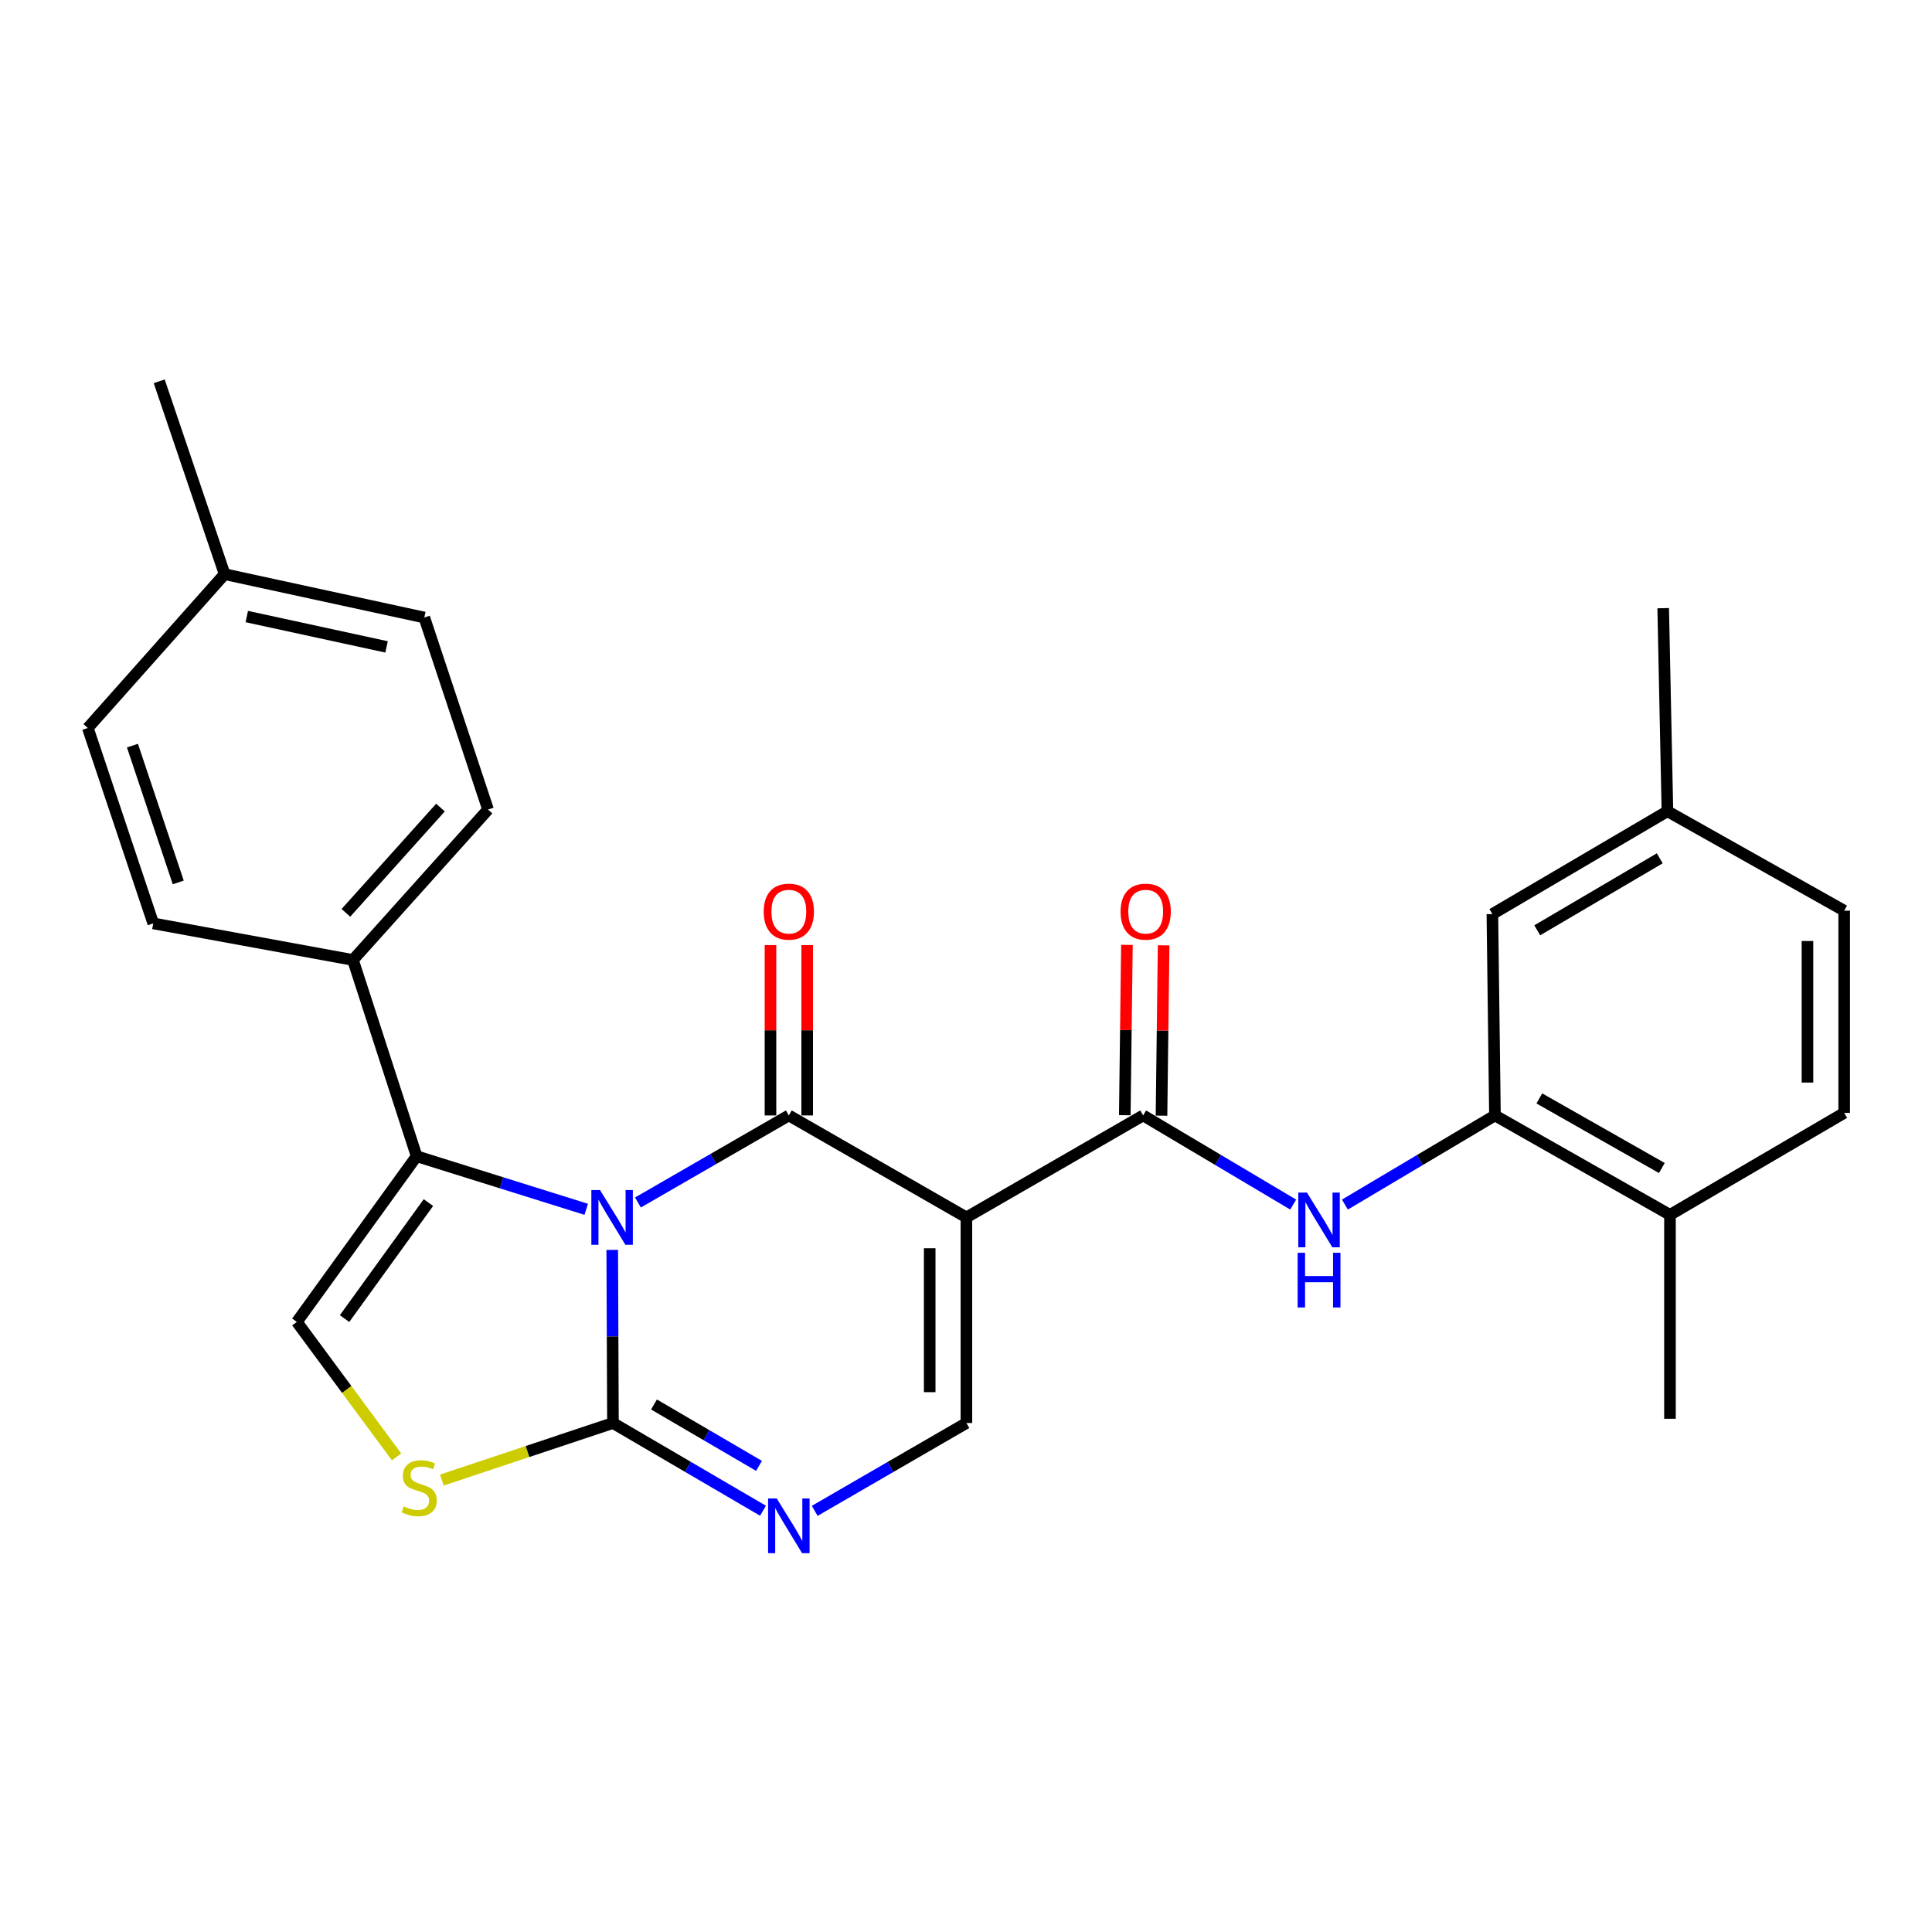 <?xml version='1.0' encoding='iso-8859-1'?>
<svg version='1.1' baseProfile='full'
              xmlns='http://www.w3.org/2000/svg'
                      xmlns:rdkit='http://www.rdkit.org/xml'
                      xmlns:xlink='http://www.w3.org/1999/xlink'
                  xml:space='preserve'
width='1000px' height='1000px' viewBox='0 0 1000 1000'>
<!-- END OF HEADER -->
<rect style='opacity:1.0;fill:#FFFFFF;stroke:none' width='1000' height='1000' x='0' y='0'> </rect>
<path class='bond-0' d='M 330.2,622.403 L 369.25,599.875' style='fill:none;fill-rule:evenodd;stroke:#0000FF;stroke-width:6px;stroke-linecap:butt;stroke-linejoin:miter;stroke-opacity:1' />
<path class='bond-0' d='M 369.25,599.875 L 408.299,577.347' style='fill:none;fill-rule:evenodd;stroke:#000000;stroke-width:6px;stroke-linecap:butt;stroke-linejoin:miter;stroke-opacity:1' />
<path class='bond-2' d='M 316.89,646.943 L 317.077,691.747' style='fill:none;fill-rule:evenodd;stroke:#0000FF;stroke-width:6px;stroke-linecap:butt;stroke-linejoin:miter;stroke-opacity:1' />
<path class='bond-2' d='M 317.077,691.747 L 317.263,736.551' style='fill:none;fill-rule:evenodd;stroke:#000000;stroke-width:6px;stroke-linecap:butt;stroke-linejoin:miter;stroke-opacity:1' />
<path class='bond-3' d='M 303.43,625.932 L 259.539,612.197' style='fill:none;fill-rule:evenodd;stroke:#0000FF;stroke-width:6px;stroke-linecap:butt;stroke-linejoin:miter;stroke-opacity:1' />
<path class='bond-3' d='M 259.539,612.197 L 215.649,598.461' style='fill:none;fill-rule:evenodd;stroke:#000000;stroke-width:6px;stroke-linecap:butt;stroke-linejoin:miter;stroke-opacity:1' />
<path class='bond-1' d='M 408.299,577.347 L 500.211,630.123' style='fill:none;fill-rule:evenodd;stroke:#000000;stroke-width:6px;stroke-linecap:butt;stroke-linejoin:miter;stroke-opacity:1' />
<path class='bond-12' d='M 417.801,577.347 L 417.801,533.265' style='fill:none;fill-rule:evenodd;stroke:#000000;stroke-width:6px;stroke-linecap:butt;stroke-linejoin:miter;stroke-opacity:1' />
<path class='bond-12' d='M 417.801,533.265 L 417.801,489.183' style='fill:none;fill-rule:evenodd;stroke:#FF0000;stroke-width:6px;stroke-linecap:butt;stroke-linejoin:miter;stroke-opacity:1' />
<path class='bond-12' d='M 398.798,577.347 L 398.798,533.265' style='fill:none;fill-rule:evenodd;stroke:#000000;stroke-width:6px;stroke-linecap:butt;stroke-linejoin:miter;stroke-opacity:1' />
<path class='bond-12' d='M 398.798,533.265 L 398.798,489.183' style='fill:none;fill-rule:evenodd;stroke:#FF0000;stroke-width:6px;stroke-linecap:butt;stroke-linejoin:miter;stroke-opacity:1' />
<path class='bond-4' d='M 500.211,630.123 L 591.69,577.347' style='fill:none;fill-rule:evenodd;stroke:#000000;stroke-width:6px;stroke-linecap:butt;stroke-linejoin:miter;stroke-opacity:1' />
<path class='bond-28' d='M 500.211,630.123 L 500.211,736.551' style='fill:none;fill-rule:evenodd;stroke:#000000;stroke-width:6px;stroke-linecap:butt;stroke-linejoin:miter;stroke-opacity:1' />
<path class='bond-28' d='M 481.208,646.087 L 481.208,720.587' style='fill:none;fill-rule:evenodd;stroke:#000000;stroke-width:6px;stroke-linecap:butt;stroke-linejoin:miter;stroke-opacity:1' />
<path class='bond-5' d='M 317.263,736.551 L 356.093,759.251' style='fill:none;fill-rule:evenodd;stroke:#000000;stroke-width:6px;stroke-linecap:butt;stroke-linejoin:miter;stroke-opacity:1' />
<path class='bond-5' d='M 356.093,759.251 L 394.923,781.951' style='fill:none;fill-rule:evenodd;stroke:#0000FF;stroke-width:6px;stroke-linecap:butt;stroke-linejoin:miter;stroke-opacity:1' />
<path class='bond-5' d='M 338.503,726.955 L 365.684,742.845' style='fill:none;fill-rule:evenodd;stroke:#000000;stroke-width:6px;stroke-linecap:butt;stroke-linejoin:miter;stroke-opacity:1' />
<path class='bond-5' d='M 365.684,742.845 L 392.865,758.735' style='fill:none;fill-rule:evenodd;stroke:#0000FF;stroke-width:6px;stroke-linecap:butt;stroke-linejoin:miter;stroke-opacity:1' />
<path class='bond-7' d='M 317.263,736.551 L 272.988,751.314' style='fill:none;fill-rule:evenodd;stroke:#000000;stroke-width:6px;stroke-linecap:butt;stroke-linejoin:miter;stroke-opacity:1' />
<path class='bond-7' d='M 272.988,751.314 L 228.712,766.077' style='fill:none;fill-rule:evenodd;stroke:#CCCC00;stroke-width:6px;stroke-linecap:butt;stroke-linejoin:miter;stroke-opacity:1' />
<path class='bond-8' d='M 215.649,598.461 L 153.646,684.229' style='fill:none;fill-rule:evenodd;stroke:#000000;stroke-width:6px;stroke-linecap:butt;stroke-linejoin:miter;stroke-opacity:1' />
<path class='bond-8' d='M 221.749,622.46 L 178.347,682.497' style='fill:none;fill-rule:evenodd;stroke:#000000;stroke-width:6px;stroke-linecap:butt;stroke-linejoin:miter;stroke-opacity:1' />
<path class='bond-11' d='M 215.649,598.461 L 182.689,496.868' style='fill:none;fill-rule:evenodd;stroke:#000000;stroke-width:6px;stroke-linecap:butt;stroke-linejoin:miter;stroke-opacity:1' />
<path class='bond-9' d='M 591.69,577.347 L 630.52,600.417' style='fill:none;fill-rule:evenodd;stroke:#000000;stroke-width:6px;stroke-linecap:butt;stroke-linejoin:miter;stroke-opacity:1' />
<path class='bond-9' d='M 630.52,600.417 L 669.349,623.488' style='fill:none;fill-rule:evenodd;stroke:#0000FF;stroke-width:6px;stroke-linecap:butt;stroke-linejoin:miter;stroke-opacity:1' />
<path class='bond-13' d='M 601.191,577.465 L 601.742,533.384' style='fill:none;fill-rule:evenodd;stroke:#000000;stroke-width:6px;stroke-linecap:butt;stroke-linejoin:miter;stroke-opacity:1' />
<path class='bond-13' d='M 601.742,533.384 L 602.293,489.302' style='fill:none;fill-rule:evenodd;stroke:#FF0000;stroke-width:6px;stroke-linecap:butt;stroke-linejoin:miter;stroke-opacity:1' />
<path class='bond-13' d='M 582.189,577.228 L 582.741,533.146' style='fill:none;fill-rule:evenodd;stroke:#000000;stroke-width:6px;stroke-linecap:butt;stroke-linejoin:miter;stroke-opacity:1' />
<path class='bond-13' d='M 582.741,533.146 L 583.292,489.064' style='fill:none;fill-rule:evenodd;stroke:#FF0000;stroke-width:6px;stroke-linecap:butt;stroke-linejoin:miter;stroke-opacity:1' />
<path class='bond-6' d='M 421.694,782.014 L 460.953,759.283' style='fill:none;fill-rule:evenodd;stroke:#0000FF;stroke-width:6px;stroke-linecap:butt;stroke-linejoin:miter;stroke-opacity:1' />
<path class='bond-6' d='M 460.953,759.283 L 500.211,736.551' style='fill:none;fill-rule:evenodd;stroke:#000000;stroke-width:6px;stroke-linecap:butt;stroke-linejoin:miter;stroke-opacity:1' />
<path class='bond-27' d='M 205.245,754.085 L 179.445,719.157' style='fill:none;fill-rule:evenodd;stroke:#CCCC00;stroke-width:6px;stroke-linecap:butt;stroke-linejoin:miter;stroke-opacity:1' />
<path class='bond-27' d='M 179.445,719.157 L 153.646,684.229' style='fill:none;fill-rule:evenodd;stroke:#000000;stroke-width:6px;stroke-linecap:butt;stroke-linejoin:miter;stroke-opacity:1' />
<path class='bond-10' d='M 696.124,623.488 L 734.954,600.417' style='fill:none;fill-rule:evenodd;stroke:#0000FF;stroke-width:6px;stroke-linecap:butt;stroke-linejoin:miter;stroke-opacity:1' />
<path class='bond-10' d='M 734.954,600.417 L 773.783,577.347' style='fill:none;fill-rule:evenodd;stroke:#000000;stroke-width:6px;stroke-linecap:butt;stroke-linejoin:miter;stroke-opacity:1' />
<path class='bond-14' d='M 773.783,577.347 L 864.375,628.803' style='fill:none;fill-rule:evenodd;stroke:#000000;stroke-width:6px;stroke-linecap:butt;stroke-linejoin:miter;stroke-opacity:1' />
<path class='bond-14' d='M 796.757,568.541 L 860.172,604.561' style='fill:none;fill-rule:evenodd;stroke:#000000;stroke-width:6px;stroke-linecap:butt;stroke-linejoin:miter;stroke-opacity:1' />
<path class='bond-15' d='M 773.783,577.347 L 772.453,473.125' style='fill:none;fill-rule:evenodd;stroke:#000000;stroke-width:6px;stroke-linecap:butt;stroke-linejoin:miter;stroke-opacity:1' />
<path class='bond-16' d='M 182.689,496.868 L 252.61,419.018' style='fill:none;fill-rule:evenodd;stroke:#000000;stroke-width:6px;stroke-linecap:butt;stroke-linejoin:miter;stroke-opacity:1' />
<path class='bond-16' d='M 179.039,472.493 L 227.984,417.998' style='fill:none;fill-rule:evenodd;stroke:#000000;stroke-width:6px;stroke-linecap:butt;stroke-linejoin:miter;stroke-opacity:1' />
<path class='bond-17' d='M 182.689,496.868 L 79.322,477.949' style='fill:none;fill-rule:evenodd;stroke:#000000;stroke-width:6px;stroke-linecap:butt;stroke-linejoin:miter;stroke-opacity:1' />
<path class='bond-18' d='M 864.375,628.803 L 954.545,576.037' style='fill:none;fill-rule:evenodd;stroke:#000000;stroke-width:6px;stroke-linecap:butt;stroke-linejoin:miter;stroke-opacity:1' />
<path class='bond-24' d='M 864.375,628.803 L 864.375,734.355' style='fill:none;fill-rule:evenodd;stroke:#000000;stroke-width:6px;stroke-linecap:butt;stroke-linejoin:miter;stroke-opacity:1' />
<path class='bond-19' d='M 772.453,473.125 L 863.056,419.895' style='fill:none;fill-rule:evenodd;stroke:#000000;stroke-width:6px;stroke-linecap:butt;stroke-linejoin:miter;stroke-opacity:1' />
<path class='bond-19' d='M 795.669,481.525 L 859.091,444.264' style='fill:none;fill-rule:evenodd;stroke:#000000;stroke-width:6px;stroke-linecap:butt;stroke-linejoin:miter;stroke-opacity:1' />
<path class='bond-21' d='M 252.61,419.018 L 219.619,319.632' style='fill:none;fill-rule:evenodd;stroke:#000000;stroke-width:6px;stroke-linecap:butt;stroke-linejoin:miter;stroke-opacity:1' />
<path class='bond-22' d='M 79.322,477.949 L 45.455,376.8' style='fill:none;fill-rule:evenodd;stroke:#000000;stroke-width:6px;stroke-linecap:butt;stroke-linejoin:miter;stroke-opacity:1' />
<path class='bond-22' d='M 92.262,456.743 L 68.555,385.939' style='fill:none;fill-rule:evenodd;stroke:#000000;stroke-width:6px;stroke-linecap:butt;stroke-linejoin:miter;stroke-opacity:1' />
<path class='bond-30' d='M 954.545,576.037 L 954.545,471.362' style='fill:none;fill-rule:evenodd;stroke:#000000;stroke-width:6px;stroke-linecap:butt;stroke-linejoin:miter;stroke-opacity:1' />
<path class='bond-30' d='M 935.542,560.336 L 935.542,487.063' style='fill:none;fill-rule:evenodd;stroke:#000000;stroke-width:6px;stroke-linecap:butt;stroke-linejoin:miter;stroke-opacity:1' />
<path class='bond-20' d='M 863.056,419.895 L 954.545,471.362' style='fill:none;fill-rule:evenodd;stroke:#000000;stroke-width:6px;stroke-linecap:butt;stroke-linejoin:miter;stroke-opacity:1' />
<path class='bond-25' d='M 863.056,419.895 L 860.87,314.786' style='fill:none;fill-rule:evenodd;stroke:#000000;stroke-width:6px;stroke-linecap:butt;stroke-linejoin:miter;stroke-opacity:1' />
<path class='bond-29' d='M 219.619,319.632 L 116.262,297.187' style='fill:none;fill-rule:evenodd;stroke:#000000;stroke-width:6px;stroke-linecap:butt;stroke-linejoin:miter;stroke-opacity:1' />
<path class='bond-29' d='M 200.083,334.835 L 127.733,319.124' style='fill:none;fill-rule:evenodd;stroke:#000000;stroke-width:6px;stroke-linecap:butt;stroke-linejoin:miter;stroke-opacity:1' />
<path class='bond-23' d='M 45.455,376.8 L 116.262,297.187' style='fill:none;fill-rule:evenodd;stroke:#000000;stroke-width:6px;stroke-linecap:butt;stroke-linejoin:miter;stroke-opacity:1' />
<path class='bond-26' d='M 116.262,297.187 L 82.405,197.357' style='fill:none;fill-rule:evenodd;stroke:#000000;stroke-width:6px;stroke-linecap:butt;stroke-linejoin:miter;stroke-opacity:1' />
<path  class='atom-0' d='M 310.56 615.963
L 319.84 630.963
Q 320.76 632.443, 322.24 635.123
Q 323.72 637.803, 323.8 637.963
L 323.8 615.963
L 327.56 615.963
L 327.56 644.283
L 323.68 644.283
L 313.72 627.883
Q 312.56 625.963, 311.32 623.763
Q 310.12 621.563, 309.76 620.883
L 309.76 644.283
L 306.08 644.283
L 306.08 615.963
L 310.56 615.963
' fill='#0000FF'/>
<path  class='atom-6' d='M 402.039 775.61
L 411.319 790.61
Q 412.239 792.09, 413.719 794.77
Q 415.199 797.45, 415.279 797.61
L 415.279 775.61
L 419.039 775.61
L 419.039 803.93
L 415.159 803.93
L 405.199 787.53
Q 404.039 785.61, 402.799 783.41
Q 401.599 781.21, 401.239 780.53
L 401.239 803.93
L 397.559 803.93
L 397.559 775.61
L 402.039 775.61
' fill='#0000FF'/>
<path  class='atom-8' d='M 208.99 779.706
Q 209.31 779.826, 210.63 780.386
Q 211.95 780.946, 213.39 781.306
Q 214.87 781.626, 216.31 781.626
Q 218.99 781.626, 220.55 780.346
Q 222.11 779.026, 222.11 776.746
Q 222.11 775.186, 221.31 774.226
Q 220.55 773.266, 219.35 772.746
Q 218.15 772.226, 216.15 771.626
Q 213.63 770.866, 212.11 770.146
Q 210.63 769.426, 209.55 767.906
Q 208.51 766.386, 208.51 763.826
Q 208.51 760.266, 210.91 758.066
Q 213.35 755.866, 218.15 755.866
Q 221.43 755.866, 225.15 757.426
L 224.23 760.506
Q 220.83 759.106, 218.27 759.106
Q 215.51 759.106, 213.99 760.266
Q 212.47 761.386, 212.51 763.346
Q 212.51 764.866, 213.27 765.786
Q 214.07 766.706, 215.19 767.226
Q 216.35 767.746, 218.27 768.346
Q 220.83 769.146, 222.35 769.946
Q 223.87 770.746, 224.95 772.386
Q 226.07 773.986, 226.07 776.746
Q 226.07 780.666, 223.43 782.786
Q 220.83 784.866, 216.47 784.866
Q 213.95 784.866, 212.03 784.306
Q 210.15 783.786, 207.91 782.866
L 208.99 779.706
' fill='#CCCC00'/>
<path  class='atom-10' d='M 676.477 617.282
L 685.757 632.282
Q 686.677 633.762, 688.157 636.442
Q 689.637 639.122, 689.717 639.282
L 689.717 617.282
L 693.477 617.282
L 693.477 645.602
L 689.597 645.602
L 679.637 629.202
Q 678.477 627.282, 677.237 625.082
Q 676.037 622.882, 675.677 622.202
L 675.677 645.602
L 671.997 645.602
L 671.997 617.282
L 676.477 617.282
' fill='#0000FF'/>
<path  class='atom-10' d='M 671.657 648.434
L 675.497 648.434
L 675.497 660.474
L 689.977 660.474
L 689.977 648.434
L 693.817 648.434
L 693.817 676.754
L 689.977 676.754
L 689.977 663.674
L 675.497 663.674
L 675.497 676.754
L 671.657 676.754
L 671.657 648.434
' fill='#0000FF'/>
<path  class='atom-13' d='M 395.299 471.864
Q 395.299 465.064, 398.659 461.264
Q 402.019 457.464, 408.299 457.464
Q 414.579 457.464, 417.939 461.264
Q 421.299 465.064, 421.299 471.864
Q 421.299 478.744, 417.899 482.664
Q 414.499 486.544, 408.299 486.544
Q 402.059 486.544, 398.659 482.664
Q 395.299 478.784, 395.299 471.864
M 408.299 483.344
Q 412.619 483.344, 414.939 480.464
Q 417.299 477.544, 417.299 471.864
Q 417.299 466.304, 414.939 463.504
Q 412.619 460.664, 408.299 460.664
Q 403.979 460.664, 401.619 463.464
Q 399.299 466.264, 399.299 471.864
Q 399.299 477.584, 401.619 480.464
Q 403.979 483.344, 408.299 483.344
' fill='#FF0000'/>
<path  class='atom-14' d='M 580.01 471.864
Q 580.01 465.064, 583.37 461.264
Q 586.73 457.464, 593.01 457.464
Q 599.29 457.464, 602.65 461.264
Q 606.01 465.064, 606.01 471.864
Q 606.01 478.744, 602.61 482.664
Q 599.21 486.544, 593.01 486.544
Q 586.77 486.544, 583.37 482.664
Q 580.01 478.784, 580.01 471.864
M 593.01 483.344
Q 597.33 483.344, 599.65 480.464
Q 602.01 477.544, 602.01 471.864
Q 602.01 466.304, 599.65 463.504
Q 597.33 460.664, 593.01 460.664
Q 588.69 460.664, 586.33 463.464
Q 584.01 466.264, 584.01 471.864
Q 584.01 477.584, 586.33 480.464
Q 588.69 483.344, 593.01 483.344
' fill='#FF0000'/>
</svg>

